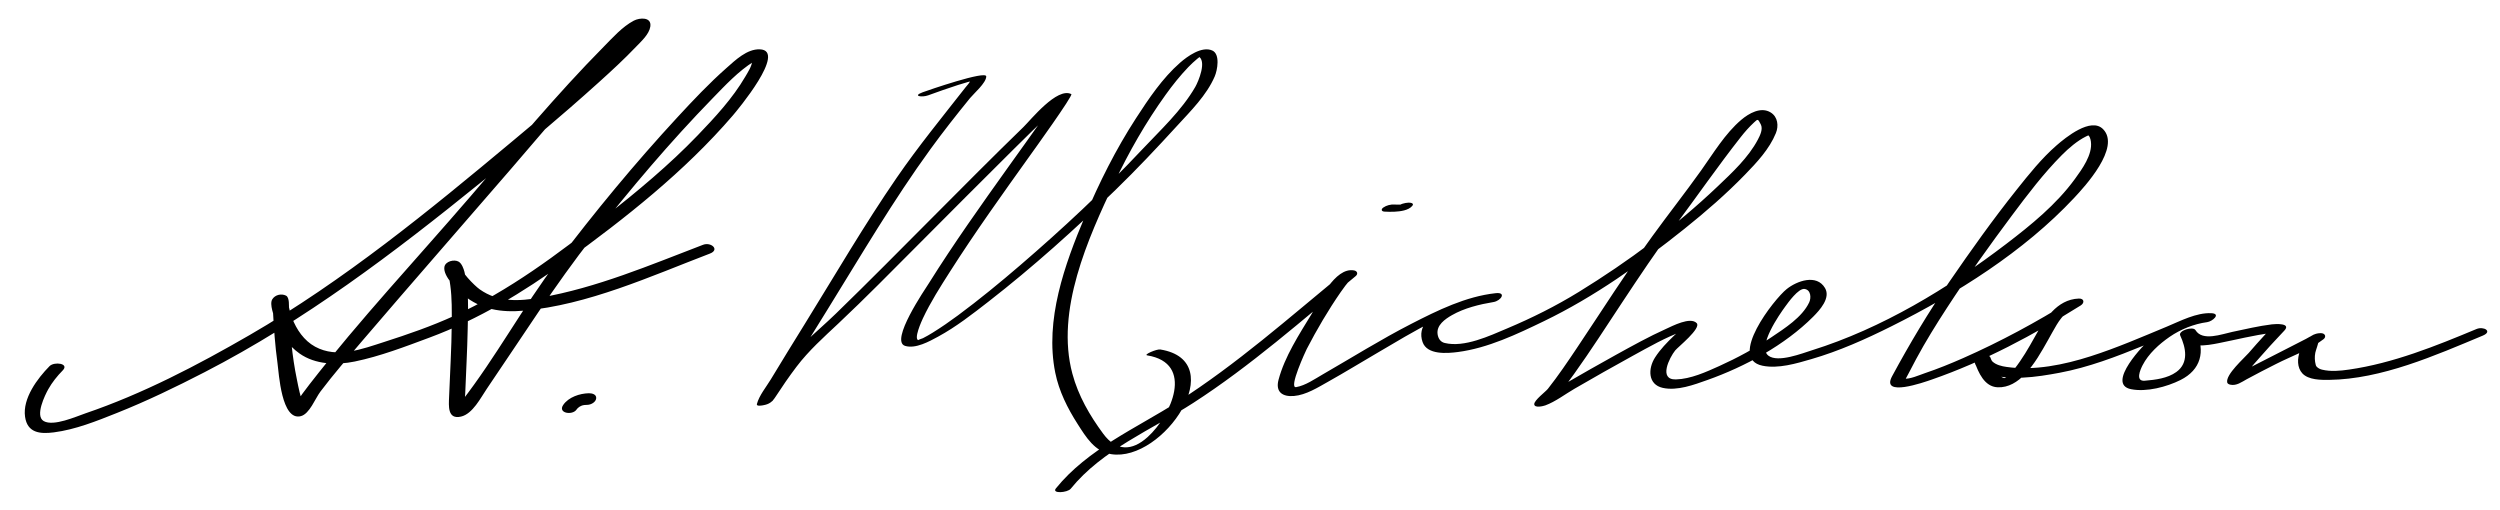 <?xml version="1.0" encoding="UTF-8" standalone="no"?>
<svg
	xmlns="http://www.w3.org/2000/svg"
	version="1.1"
	width="912"
	height="186">
<path
	fill="#000"
	d="m 505.041,77.199 c 1.225,0.079 2.461,0.09 3.686,0.03 2.034,-0.099 5.084,-0.442 6.475,-2.13 0.836,-1.015 -0.721,-1.205 -1.428,-1.168 -1.206,0.062 -3.043,0.446 -3.863,1.442 -0.367,0.446 1.129,-0.634 1.48,-0.732 0.844,-0.234 0.173,-0.051 -0.029,-0.023 0.681,-0.093 -0.094,-0.005 -0.199,0.001 -0.312,0.02 -0.624,0.025 -0.937,0.03 -0.065,0.001 -0.813,-0.004 -0.233,0.005 -0.233,-0.003 -0.467,-0.012 -0.699,-0.021 -0.186,-0.007 -0.37,-0.016 -0.555,-0.028 -1.38,-0.089 -2.959,0.299 -4.098,1.098 -0.912,0.64 -0.75,1.422 0.4,1.496 l 0,0 z M 390.588,178.303 c 11.537,-14.254 29.632,-21.586 44.664,-31.286 21.054,-13.586 39.996,-30.407 59.297,-46.297 0.95,-0.783 0.616,-1.84 -0.554,-2.066 -7.088,-1.367 -13.029,11.78 -15.568,15.962 -4.499,7.411 -9.771,15.458 -12.02,23.938 -1.179,4.444 1.46,6.259 5.631,5.903 4.417,-0.378 8.725,-3.114 12.489,-5.222 6.101,-3.414 12.06,-7.082 18.1,-10.602 12.73,-7.419 27.229,-16.813 42.203,-18.45 0.262,-1.077 0.523,-2.154 0.785,-3.23 -7.405,1.225 -30.719,6.127 -26.66,17.826 1.661,4.785 9.074,4.136 12.894,3.637 10.928,-1.428 21.559,-6.508 31.358,-11.241 18.454,-8.912 35.389,-21 51.354,-33.764 7.688,-6.147 15.148,-12.633 22.011,-19.698 4.314,-4.442 8.893,-9.322 11.264,-15.136 1.071,-2.628 0.743,-5.914 -1.883,-7.546 -3.581,-2.226 -7.987,0.345 -10.759,2.696 -5.886,4.996 -10.205,12.257 -14.639,18.472 -5.807,8.137 -11.988,15.981 -17.853,24.072 -9.594,13.238 -18.334,27.079 -27.437,40.652 -3.4,5.069 -6.821,10.151 -10.611,14.939 -0.831,1.05 -5.028,4.164 -4.965,5.595 0.068,1.531 3.395,0.665 4.046,0.426 3.704,-1.359 7.255,-4.112 10.647,-6.074 7.079,-4.095 14.184,-8.147 21.358,-12.072 5.856,-3.204 11.796,-6.619 18.085,-8.916 1.935,-0.707 -0.122,-1.55 -0.678,-0.826 -0.71,0.926 -1.694,1.71 -2.53,2.518 -2.512,2.427 -4.972,4.948 -6.864,7.9 -2.601,4.059 -2.64,9.879 2.836,11.088 5.266,1.162 11.381,-1.142 16.25,-2.869 13.69,-4.855 28.274,-12.739 38.6,-23.091 2.365,-2.373 6.468,-6.828 4.322,-10.466 -3.086,-5.231 -10.297,-2.579 -13.999,0.393 -4.581,3.677 -21.571,25.308 -8.808,27.945 5.74,1.187 12.371,-0.82 17.824,-2.405 10.112,-2.938 19.819,-7.278 29.22,-11.977 23.879,-11.935 48.266,-27.211 66.623,-46.812 3.865,-4.127 17.082,-18.442 10.591,-25.092 -4.438,-4.544 -13.736,3.083 -16.994,5.918 -5.44,4.735 -10.041,10.51 -14.52,16.127 -8.664,10.863 -16.744,22.222 -24.609,33.671 -7.64,11.123 -14.453,22.549 -20.854,34.401 -4.225,7.824 11.644,2.205 14.445,1.233 19.089,-6.619 37.246,-16.368 54.342,-27.039 1.522,-0.951 1.303,-2.599 -0.676,-2.523 -8.124,0.311 -12.62,7.804 -16.146,14.137 -2.221,3.986 -4.51,7.944 -7.339,11.535 -0.625,0.792 -2.886,3.679 -3.927,3.306 -2.713,-0.972 -3.947,-5.055 -4.815,-7.433 -0.673,-1.843 -5.763,-0.687 -5.796,1.137 -0.04,2.258 2.254,3.613 4.092,4.364 7.993,3.267 18.76,1.551 26.892,0.03 10.582,-1.98 20.758,-5.884 30.691,-9.938 4.668,-1.906 9.293,-3.917 13.965,-5.815 2.471,-1.003 5.722,-2.807 8.467,-2.681 0.506,-1.089 1.012,-2.179 1.518,-3.269 -7.678,1.005 -15.02,4.431 -21.133,9.079 -2.468,1.876 -16.773,16.763 -7.403,18.614 5.644,1.115 13.003,-0.844 18.025,-3.351 7.454,-3.721 9.129,-10.436 5.683,-17.836 -1.862,0.638 -3.725,1.275 -5.588,1.914 2.787,4.618 9.549,3.319 13.856,2.47 6.396,-1.26 12.761,-2.908 19.237,-3.703 1.499,-0.184 0.411,-2.189 -0.542,-1.273 -0.703,0.676 -1.359,1.403 -2.022,2.118 -1.953,2.103 -3.847,4.262 -5.728,6.43 -1.618,1.865 -8.499,7.899 -7.854,10.776 0.111,0.495 0.702,0.711 1.126,0.806 2.239,0.501 4.163,-0.979 6.004,-1.99 3.538,-1.944 7.152,-3.755 10.747,-5.592 5.54,-2.831 12.364,-5.181 17.289,-9.038 0.527,-0.413 0.782,-1.054 0.364,-1.621 -0.003,-0.004 -0.007,-0.009 -0.01,-0.014 -0.599,-0.812 -2.3,-0.531 -3.082,-0.324 -5.068,1.345 -8.851,10.269 -5.04,14.439 2.225,2.436 6.809,2.425 9.786,2.389 19.09,-0.23 38.786,-8.942 56.038,-16.141 3.735,-1.559 0.317,-3.495 -2.295,-2.404 -14.879,6.208 -30.427,12.484 -46.492,14.789 -3.217,0.461 -6.644,0.797 -9.84,0.028 -0.76,-0.183 -1.452,-0.534 -1.979,-1.111 -0.17,-0.187 -0.233,-0.374 -0.31,-0.613 -0.394,-1.452 -0.45,-2.927 -0.172,-4.423 0.065,-0.579 1.382,-4.107 1.087,-4.029 -1.027,-0.108 -2.055,-0.216 -3.082,-0.324 0.004,0.005 0.007,0.009 0.011,0.014 0.121,-0.541 0.243,-1.081 0.364,-1.621 0.711,-0.556 -1.429,0.699 -1.809,0.897 -1.888,0.987 -3.787,1.95 -5.686,2.917 -4.668,2.377 -9.342,4.745 -13.997,7.149 -1.655,0.855 -3.307,1.719 -4.949,2.6 -0.628,0.337 -1.252,0.683 -1.871,1.037 -2.115,1.208 2.873,2.109 3.703,0.681 2.087,-3.588 5.281,-6.762 7.986,-9.878 2.26,-2.603 4.67,-5.05 6.991,-7.588 2.532,-2.769 -3.315,-2.392 -4.602,-2.234 -4.84,0.593 -9.644,1.753 -14.411,2.747 -3.786,0.79 -10.905,3.559 -13.438,-0.638 -0.922,-1.527 -6.389,0.195 -5.588,1.914 2.091,4.492 3.216,10.027 -1.401,13.354 -3.233,2.331 -7.672,2.861 -11.535,3.183 -3.507,0.292 -1.623,-4.006 -0.786,-5.634 2.169,-4.221 6.054,-7.732 9.905,-10.389 3.924,-2.708 8.896,-4.719 13.655,-5.342 1.936,-0.253 5.208,-3.1 1.518,-3.269 -5.457,-0.25 -11.271,2.848 -16.155,4.874 -9.234,3.832 -18.397,7.824 -27.935,10.864 -9.658,3.079 -20.493,5.337 -30.649,3.862 -1.773,-0.257 -3.759,-0.723 -5.111,-1.975 -0.438,-0.405 -0.698,-1.59 -0.709,-0.999 -1.932,0.379 -3.864,0.758 -5.796,1.137 1.404,3.847 3.552,9.032 8.353,9.268 4.008,0.196 7.364,-1.979 10.033,-4.775 3.474,-3.639 5.988,-8.164 8.44,-12.517 1.038,-1.844 2.042,-3.707 3.129,-5.523 1.055,-1.764 2.333,-3.331 3.825,-4.74 0.333,-0.314 3.204,-1.55 1.992,-1.503 -0.225,-0.841 -0.45,-1.682 -0.676,-2.523 -12.602,7.866 -25.675,14.933 -39.269,20.934 -4.571,2.018 -9.221,3.905 -13.957,5.5 -2.083,0.702 -5.485,2.273 -7.673,1.995 0.756,0.096 0.184,0.904 0.82,-0.221 0.318,-0.562 0.618,-1.134 0.918,-1.706 0.912,-1.738 1.808,-3.484 2.737,-5.212 3.455,-6.428 7.313,-12.632 11.289,-18.748 7.493,-11.528 15.516,-22.729 23.74,-33.743 5.651,-7.568 11.436,-15.186 18.102,-21.903 2.583,-2.603 5.678,-5.226 8.776,-6.784 0.558,-0.281 1.121,-0.557 1.693,-0.807 -0.502,0.22 -1.17,0.153 -1.088,0.187 0.822,0.338 1.13,1.578 1.25,2.488 0.63,4.759 -3.242,10.041 -5.831,13.602 -6.757,9.295 -16.026,16.812 -25.09,23.73 -21.11,16.113 -45.368,30.823 -70.866,38.779 -3.449,1.076 -12.376,4.625 -15.858,1.958 -4.254,-3.257 4.16,-15.219 6.098,-17.862 1.079,-1.473 4.826,-6.773 7.07,-6.476 2.386,0.316 2.469,3.287 1.713,4.893 -2.567,5.455 -8.999,9.5 -13.796,12.73 -6.002,4.041 -12.399,7.519 -18.991,10.491 -4.838,2.181 -10.445,4.748 -15.851,4.889 -6.439,0.169 -2.343,-7.96 -0.252,-10.571 0.975,-1.216 9.625,-8.098 7.845,-9.967 -2.313,-2.427 -8.882,1.064 -11.216,2.117 -6.251,2.82 -12.28,6.172 -18.281,9.48 -6.268,3.456 -12.478,7.016 -18.674,10.598 -2.219,1.282 -4.434,2.57 -6.652,3.855 -0.752,0.436 -1.505,0.87 -2.261,1.301 -0.359,0.205 -1.372,0.599 -0.429,0.253 1.349,0.142 2.697,0.283 4.046,0.426 0.048,1.089 -1.689,2.228 0.347,0.616 0.769,-0.608 1.439,-1.305 2.1,-2.027 2.322,-2.543 4.344,-5.354 6.346,-8.151 6.08,-8.491 11.717,-17.304 17.48,-26.01 6.252,-9.444 12.541,-18.877 19.309,-27.964 8.002,-10.746 15.674,-21.823 23.952,-32.354 1.485,-1.889 3.063,-3.688 4.827,-5.319 1.455,-1.347 1.41,-1.398 2.479,0.65 0.904,1.732 -0.243,4.04 -1.049,5.57 -3.467,6.584 -9.383,12.048 -14.701,17.108 -15.309,14.567 -32.625,27.4 -50.608,38.461 -8.354,5.138 -17.117,9.516 -26.154,13.324 -6.424,2.708 -15.588,7.061 -22.8,5.307 -1.565,-0.381 -2.35,-1.682 -2.573,-3.169 -0.5,-3.328 2.739,-5.55 5.215,-6.972 4.493,-2.58 10.085,-3.949 15.176,-4.791 2.727,-0.451 4.865,-3.676 0.785,-3.23 -10.881,1.189 -21.14,6.249 -30.754,11.175 -11.054,5.665 -21.583,12.269 -32.34,18.461 -2.947,1.697 -6.277,4.041 -9.697,4.637 -2.878,0.501 3.594,-13.366 3.88,-13.918 3.701,-7.123 7.806,-14.135 12.374,-20.737 1.105,-1.597 2.271,-3.194 3.628,-4.588 1.608,-1.651 -0.278,0.215 -2.256,-0.166 -0.185,-0.688 -0.369,-1.377 -0.554,-2.066 -19.603,16.139 -38.829,33.158 -60.29,46.837 -15.167,9.668 -32.814,17.244 -44.417,31.579 -1.629,2.014 4.218,1.594 5.402,0.131 l 0,0 z M 338.532,34.8 c 3.619,-1.331 7.263,-2.595 10.93,-3.787 1.177,-0.383 2.361,-0.737 3.552,-1.074 0.429,-0.119 0.86,-0.232 1.292,-0.342 1.591,-0.364 -0.446,0.237 -0.302,-0.281 -0.251,0.902 -1.201,1.811 -1.759,2.523 -8.523,10.892 -17.231,21.527 -25.085,32.938 -11.869,17.245 -22.458,35.446 -33.473,53.244 -4.197,6.782 -8.388,13.567 -12.506,20.396 -1.622,2.689 -4.268,5.886 -5.067,8.986 -0.241,0.935 1.883,0.511 2.287,0.44 2.189,-0.383 3.279,-1.197 4.42,-2.951 2.461,-3.781 5.003,-7.496 7.732,-11.092 4.528,-5.966 9.948,-10.774 15.355,-15.857 9.851,-9.259 19.325,-18.932 28.874,-28.5 11.709,-11.733 23.382,-23.505 35.165,-35.166 4.409,-4.363 8.832,-8.714 13.334,-12.981 1.417,-1.343 2.846,-2.674 4.305,-3.971 0.496,-0.441 1,-0.873 1.512,-1.295 2.474,-2.04 -2.473,2.592 -3.893,0.083 0.416,0.733 -4.592,6.893 -5.198,7.751 -4.026,5.708 -8.118,11.371 -12.176,17.056 -9.934,13.913 -19.863,27.869 -28.942,42.361 -1.365,2.178 -14.416,21.177 -8.697,22.905 3.821,1.155 8.814,-1.63 12.029,-3.376 6.541,-3.553 12.541,-8.239 18.4,-12.792 16.215,-12.602 31.566,-26.425 46.303,-40.716 7.751,-7.517 15.151,-15.386 22.439,-23.35 4.976,-5.437 10.817,-11.187 13.771,-18.067 0.966,-2.251 2.086,-8.151 -0.917,-9.469 -3.806,-1.67 -9.063,2.142 -11.713,4.46 -6.445,5.642 -11.461,13.134 -16.083,20.258 -7.35,11.33 -13.428,23.481 -18.667,35.913 -7.355,17.455 -14.671,37.708 -10.795,56.909 1.361,6.744 4.47,12.961 8.154,18.714 3.049,4.762 6.215,10.059 12.235,11.011 19.099,3.021 43.871,-33.975 17.933,-38.186 -1.314,-0.213 -6.239,1.912 -4.789,2.147 17.435,2.83 8.785,22.015 0.177,29.792 -5.727,5.175 -11.446,5.237 -16.192,-1.175 -4.941,-6.677 -9.108,-13.875 -11.272,-21.942 -6.187,-23.06 5.687,-49.308 15.312,-69.67 5.292,-11.195 11.489,-22.025 18.719,-32.085 2.532,-3.524 5.254,-6.931 8.256,-10.067 1.029,-1.076 2.125,-2.084 3.267,-3.039 0.468,-0.392 0.959,-0.752 1.47,-1.086 1.69,-1.106 -1.223,0.083 -1.25,0.07 3.521,1.546 0.16,9.356 -0.933,11.261 -4.943,8.613 -12.831,15.862 -19.561,23.027 -13.95,14.854 -28.86,28.75 -44.309,42.032 -7.375,6.34 -14.903,12.519 -22.721,18.308 -2.977,2.205 -6.02,4.318 -9.169,6.269 -1.167,0.723 -2.36,1.418 -3.586,2.037 -0.338,0.17 -2.45,0.775 -1.444,0.761 -2.308,0.032 1.146,-7.409 1.401,-7.955 2.795,-5.962 6.39,-11.577 9.923,-17.118 9.218,-14.457 19.227,-28.411 29.196,-42.354 1.004,-1.405 15.831,-21.965 15.045,-22.368 -5.189,-2.663 -14.775,9.398 -17.479,12.02 -11.113,10.771 -22.003,21.773 -32.929,32.734 -11.776,11.814 -23.497,23.691 -35.468,35.308 -3.738,3.627 -7.691,7.007 -11.457,10.595 -7.001,6.67 -11.253,15.114 -17.342,22.4 1.139,-0.504 2.277,-1.008 3.415,-1.513 -0.01,0.002 -0.021,0.004 -0.032,0.006 0.762,0.146 1.524,0.293 2.287,0.44 0.877,-3.401 3.817,-6.914 5.596,-9.864 4.783,-7.933 9.673,-15.802 14.551,-23.676 12.188,-19.674 23.915,-39.746 37.541,-58.472 4.596,-6.316 9.431,-12.453 14.36,-18.512 1.318,-1.62 5.942,-5.587 5.922,-7.925 -0.02,-2.267 -21.235,5.065 -23.208,5.791 -3.891,1.431 -0.176,1.911 1.954,1.128 l 0,0 z M 210.313,149.42 c 0.088,-0.13 0.191,-0.249 0.294,-0.367 0.099,-0.114 0.206,-0.222 0.312,-0.328 -0.542,0.545 0.15,-0.101 0.277,-0.197 0.056,-0.042 0.729,-0.461 0.229,-0.173 0.099,-0.057 1.045,-0.477 0.65,-0.337 0.789,-0.279 1.374,-0.316 2.221,-0.333 1.268,-0.025 3.024,-0.942 3.194,-2.338 0.183,-1.501 -1.545,-1.915 -2.676,-1.893 -3.29,0.065 -7.389,1.395 -9.35,4.265 -2.083,3.049 3.352,3.891 4.849,1.701 l 0,0 z M 18.071,133.574 c -4.421,4.485 -9.876,11.768 -8.932,18.451 0.83,5.872 5.386,6.361 10.488,5.705 7.906,-1.018 15.612,-4.13 22.964,-7.057 10.934,-4.352 21.558,-9.494 32.012,-14.884 36.597,-18.869 69.032,-43.494 100.925,-69.328 14.586,-11.816 28.997,-23.875 42.938,-36.45 4.647,-4.191 9.261,-8.444 13.583,-12.973 1.86,-1.948 4.744,-4.502 5.185,-7.323 0.565,-3.605 -3.885,-3.308 -6.028,-2.176 -4.21,2.222 -7.69,6.195 -10.988,9.528 -17.17,17.357 -32.83,36.281 -48.749,54.765 -19.543,22.692 -40.165,44.72 -58.557,68.373 -1.755,2.259 -3.529,4.568 -4.941,7.063 -0.195,0.345 -0.364,0.703 -0.517,1.068 -0.95,2.274 4.347,1.119 3.405,-0.755 -1.401,-2.789 -1.933,-6.155 -2.56,-9.177 -1.745,-8.402 -2.483,-16.979 -2.88,-25.535 -0.052,-1.115 0.268,-4.356 -1.087,-5.027 -1.702,-0.842 -3.981,-0.309 -5.004,1.341 -1.122,1.807 0.646,6.134 1.225,7.832 1.639,4.795 4.586,9.025 8.738,11.958 5.726,4.043 13.467,4.28 20.092,2.916 9.261,-1.907 18.443,-5.44 27.294,-8.732 17.944,-6.674 34.143,-16.505 49.596,-27.71 21.783,-15.794 43.467,-32.835 61.063,-53.318 1.531,-1.782 19.934,-23.759 9.848,-24.133 -4.681,-0.174 -8.935,3.961 -12.174,6.819 -6.31,5.568 -12.108,11.713 -17.814,17.888 -15.567,16.845 -30.231,34.602 -44.063,52.894 -12.397,16.396 -22.194,34.684 -34.792,50.872 -0.497,0.639 -1.024,1.25 -1.585,1.832 -0.567,0.589 3.199,0.827 3.017,0.313 -0.523,-1.481 -0.124,-3.506 -0.065,-5.024 0.299,-7.843 0.749,-15.678 0.903,-23.527 0.134,-6.81 0.523,-14.227 -1.183,-20.889 -0.303,-1.181 -0.967,-3.034 -2.093,-3.708 -1.616,-0.967 -4.932,-0.157 -5.232,1.976 -0.48,3.417 4.751,8.346 6.946,10.182 6.383,5.338 13.927,6.434 22.006,5.713 23.41,-2.087 46.208,-12.521 67.917,-20.831 3.729,-1.427 0.405,-4.318 -2.51,-3.202 -19.28,7.379 -38.796,15.682 -59.238,19.25 -7.853,1.371 -15.477,1.797 -22.244,-3.012 -2.02,-1.435 -7.271,-6.83 -7.009,-8.688 -0.558,0.617 -1.116,1.234 -1.673,1.852 0.015,-0.007 0.029,-0.015 0.044,-0.022 -1.168,0.005 -2.335,0.01 -3.503,0.016 -0.431,-0.258 0.439,0.969 0.628,1.483 0.469,1.279 0.632,2.688 0.813,4.029 0.62,4.608 0.543,9.332 0.509,13.971 -0.066,8.888 -0.626,17.76 -0.965,26.638 -0.125,3.269 -0.612,8.285 4.336,7.154 4.28,-0.979 7.212,-6.905 9.431,-10.155 12.784,-18.727 24.719,-37.716 38.762,-55.565 13.715,-17.432 28.104,-34.475 43.583,-50.374 4.628,-4.754 9.417,-9.926 15.091,-13.458 1.627,-1.013 -0.552,-0.65 -0.578,-0.34 -0.168,2.084 -1.579,4.187 -2.6,5.935 -4.606,7.883 -11.044,14.807 -17.333,21.354 -10.409,10.837 -21.981,20.404 -33.755,29.704 -17.234,13.612 -35,26.966 -55.067,36.138 -8.28,3.784 -16.893,6.761 -25.554,9.538 -8.037,2.577 -17.11,6.108 -25.17,1.725 -4.082,-2.22 -6.815,-6.277 -8.442,-10.522 -0.588,-1.536 -1.008,-3.138 -1.314,-4.752 -0.188,-0.99 0.049,-2.144 -0.372,-1.465 -1.668,0.447 -3.336,0.894 -5.004,1.341 -0.836,-0.414 -0.625,-1.172 -0.465,-0.014 0.104,0.764 0.152,1.539 0.194,2.309 0.346,6.386 0.779,12.715 1.658,19.057 0.519,3.741 1.438,21.283 8.549,19.375 3.177,-0.853 5.2,-6.415 7.106,-8.942 4.793,-6.353 10.029,-12.385 15.198,-18.432 17.989,-21.041 36.245,-41.857 54.337,-62.81 13.853,-16.043 27.522,-32.71 42.975,-47.271 1.396,-1.316 2.844,-2.601 4.446,-3.665 0.749,-0.497 -1.455,0.531 -2.3,-0.486 -0.275,-0.331 -0.158,0.169 -0.175,0.21 -1.269,3.103 -4.825,5.856 -7.13,8.144 -11.741,11.646 -24.522,22.297 -37.206,32.888 -30.417,25.4 -61.599,50.924 -95.991,70.806 -19.024,10.998 -39.018,21.452 -59.87,28.545 -3.389,1.152 -11.614,4.863 -15.208,2.827 -3.312,-1.877 0.506,-9.578 1.646,-11.613 1.399,-2.498 3.27,-4.836 5.28,-6.877 2.527,-2.57 -3.097,-3.296 -4.811,-1.556 l 0,0 z" />
</svg>